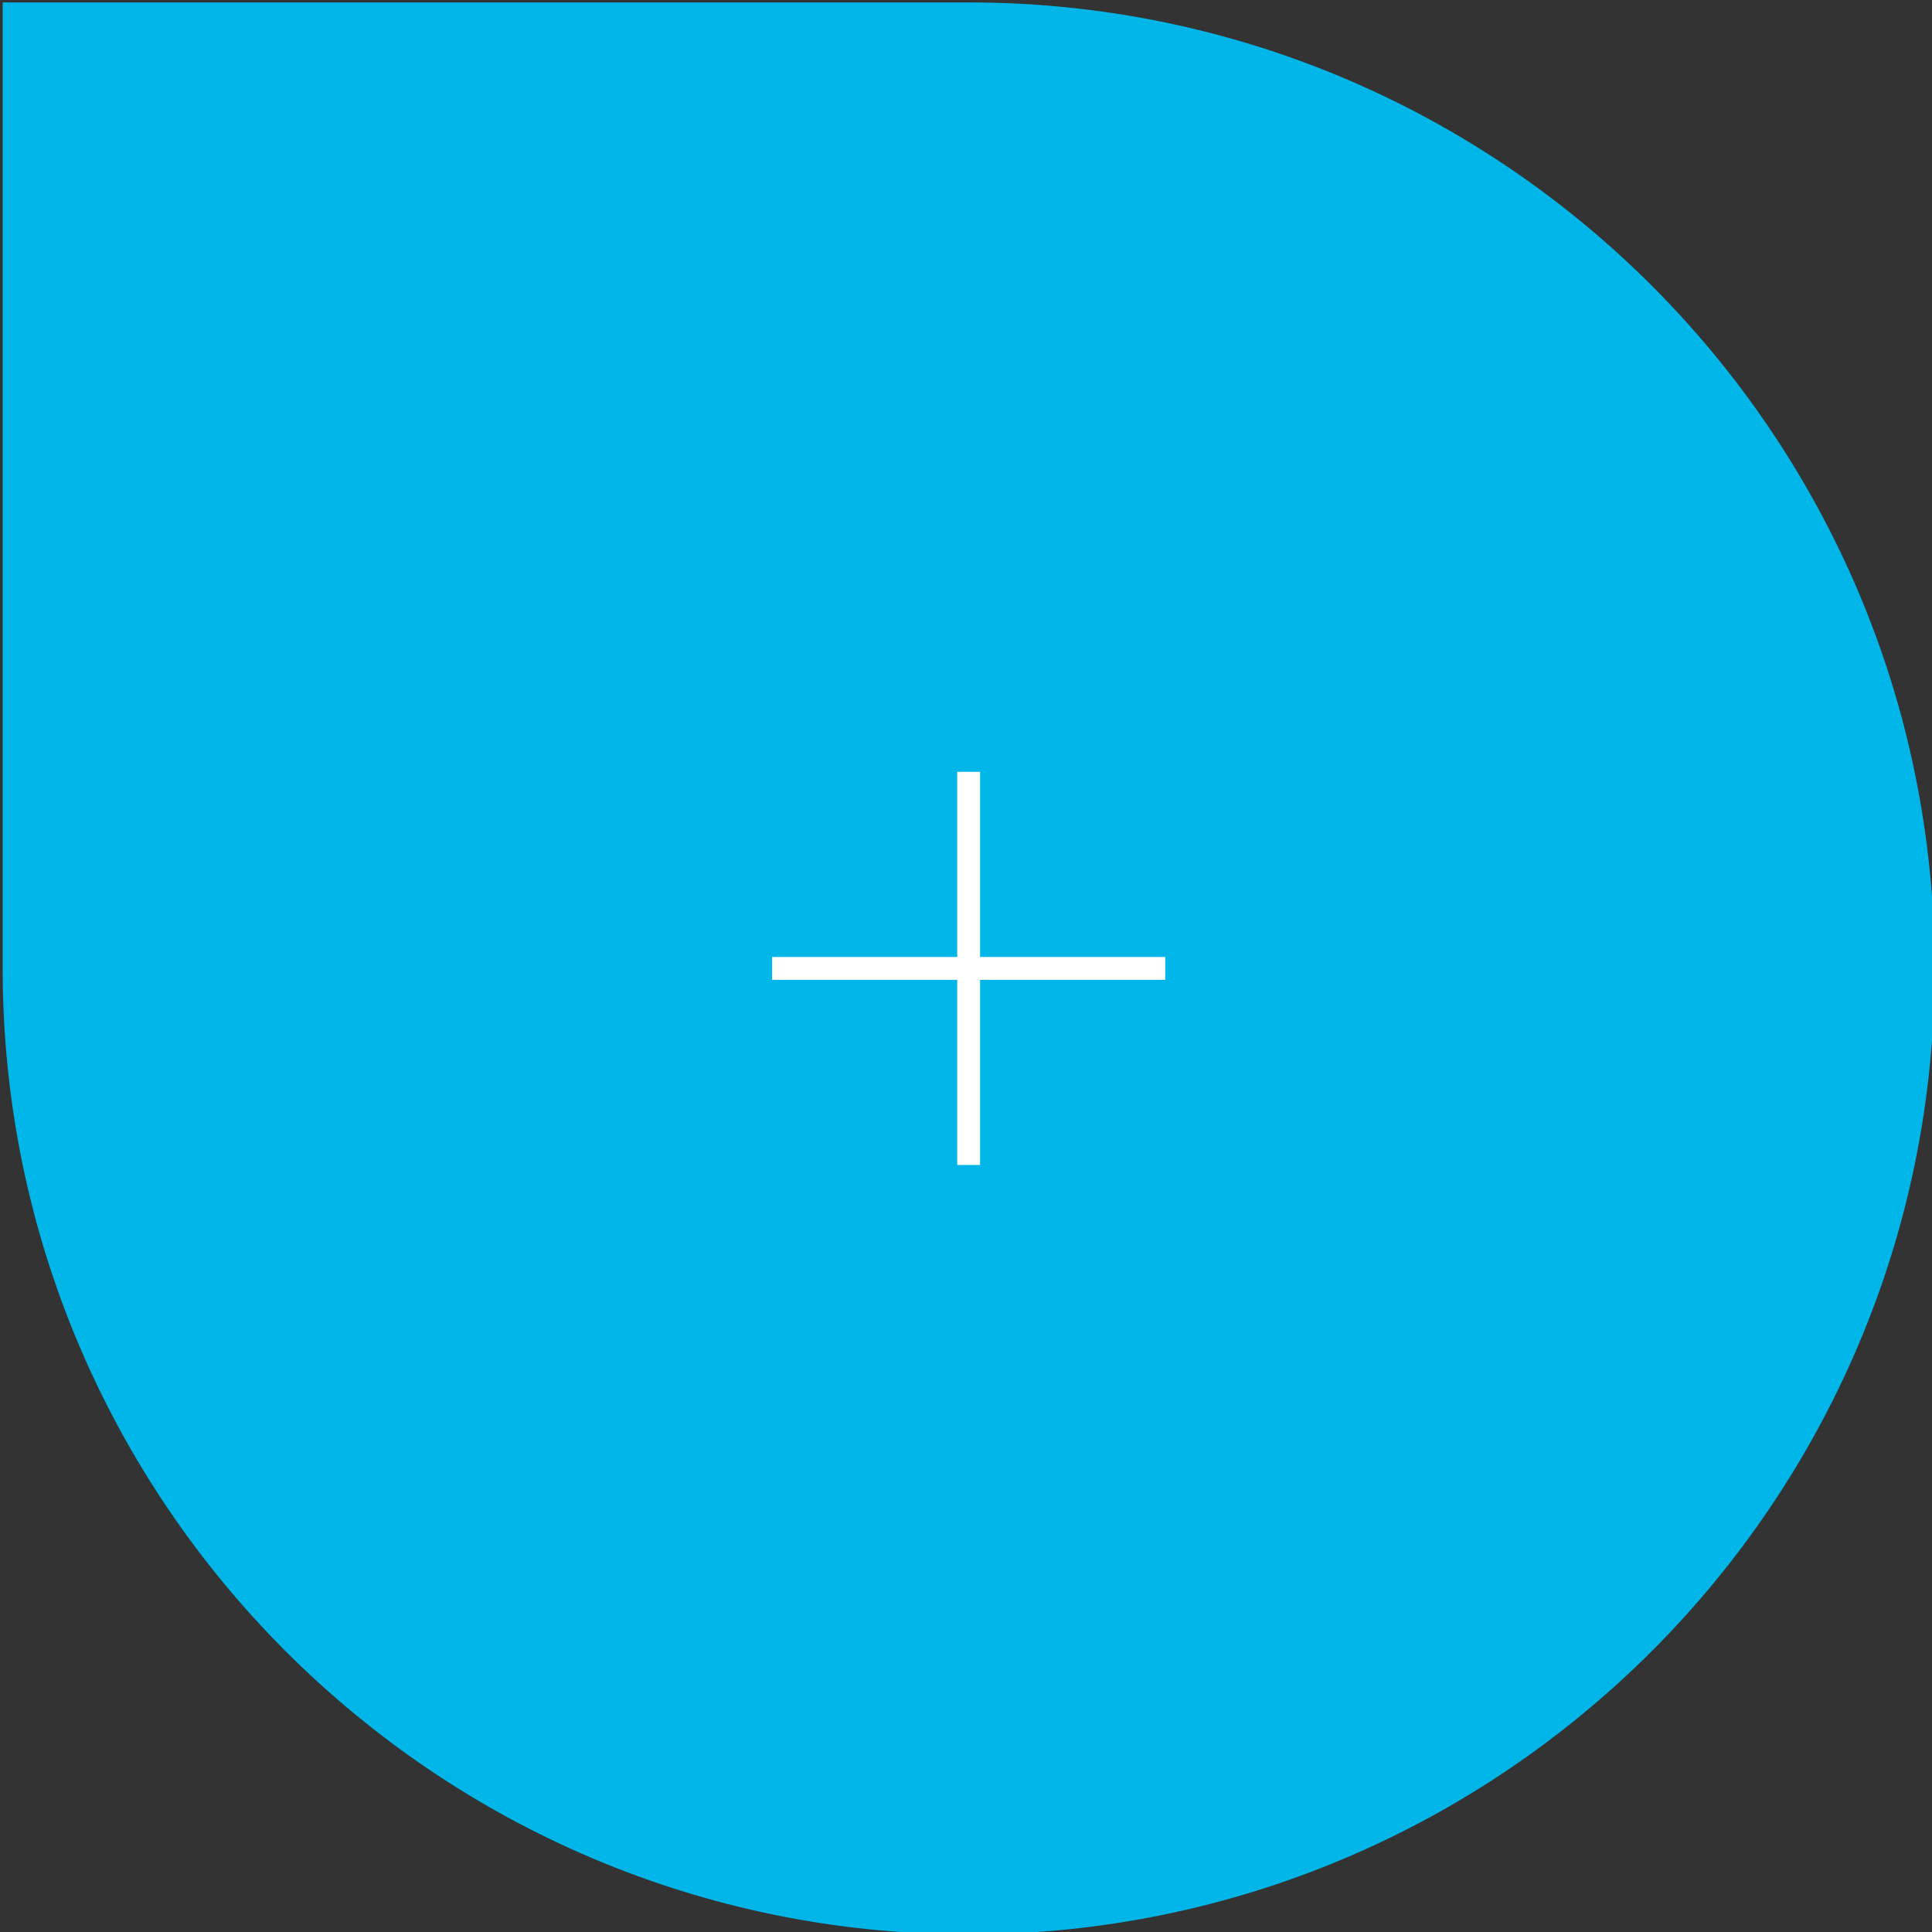 <?xml version="1.0" encoding="UTF-8"?>
<svg id="Ebene_1" data-name="Ebene 1" xmlns="http://www.w3.org/2000/svg" viewBox="0 0 338 338">
  <rect x="0" y="0" width="338" height="338" fill="#333333" stroke="none"/>
  <defs>
    <style>
      .cls-1 {
        fill: #00b6e8;
      }

      .cls-1, .cls-2 {
        stroke-width: 0px;
      }

      .cls-2 {
        fill: #fff;
      }
    </style>
  </defs>
  <path class="cls-1" d="M169.464.421h0c93.274,0,169,75.726,169,169v0c0,93.274-75.726,169-169,169H.465v-169C.465,76.148,76.191.421,169.464.421Z" transform="translate(338.886 -.043) rotate(90)"/>
  <g>
    <rect class="cls-2" x="167.465" y="135.031" width="4" height="68.78"/>
    <rect class="cls-2" x="167.465" y="135.031" width="4" height="68.78" transform="translate(.043 338.886) rotate(-90)"/>
  </g>
</svg>